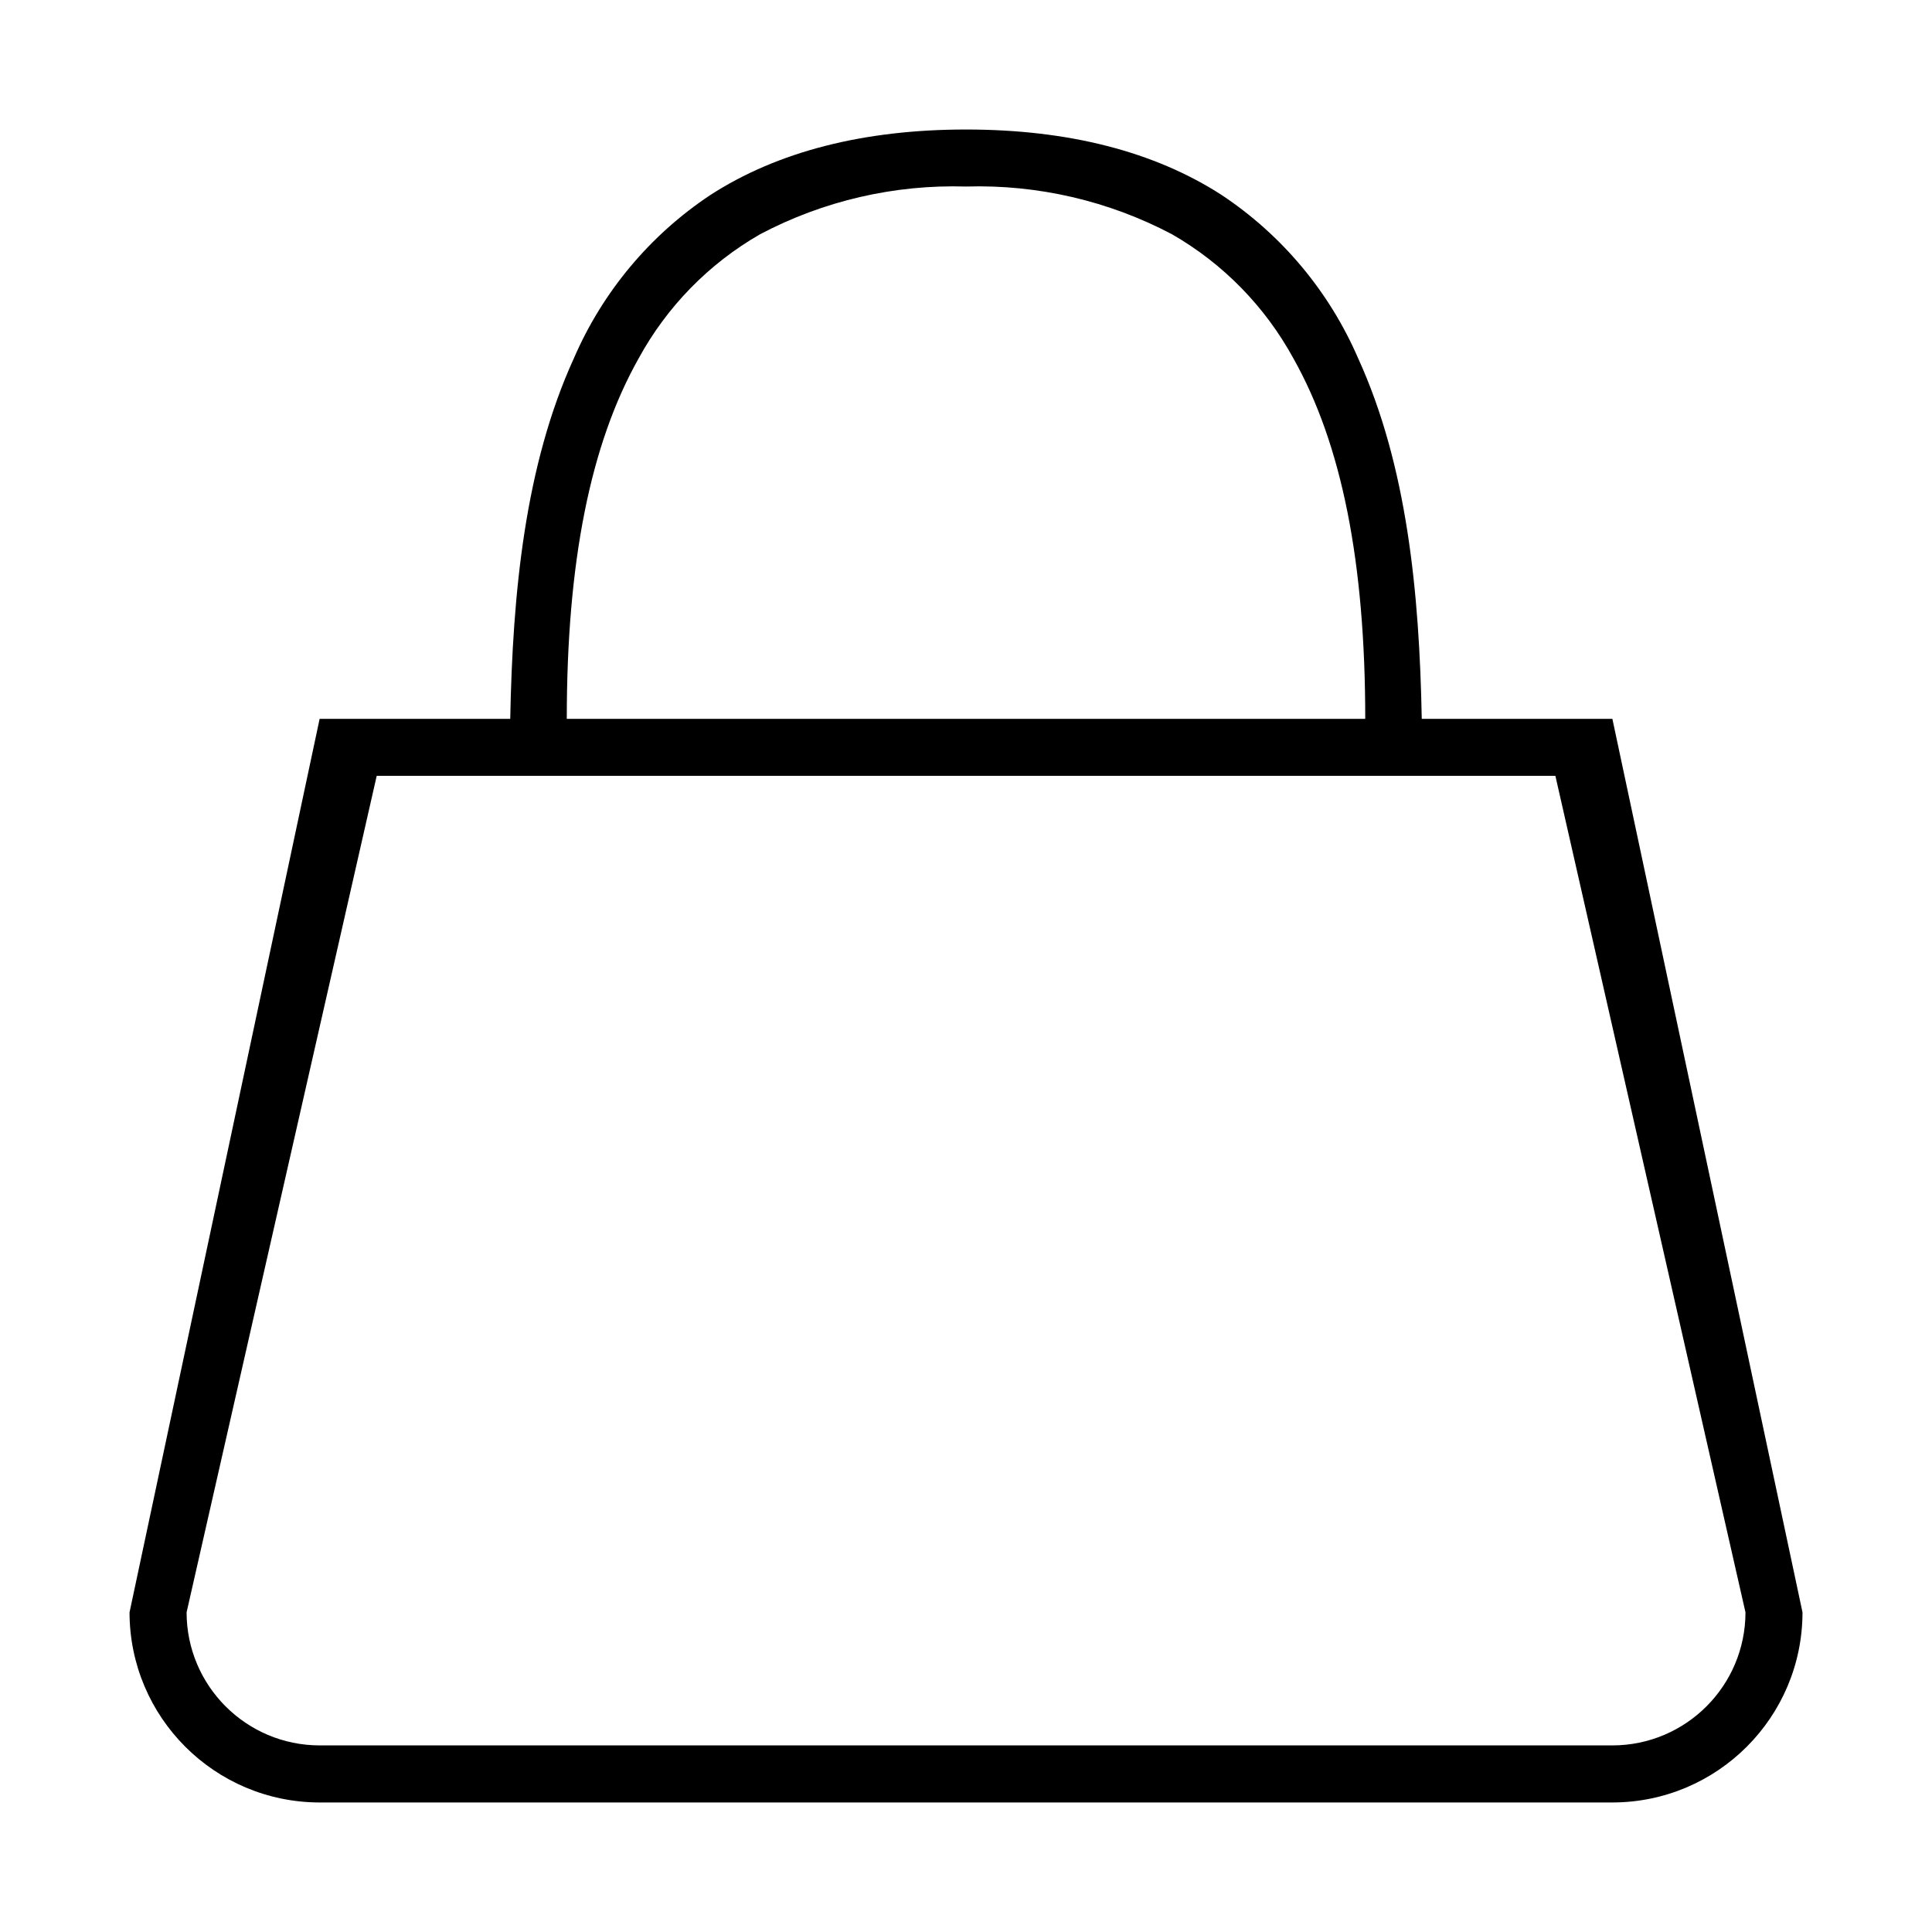 <?xml version="1.0" encoding="UTF-8"?>
<!-- Uploaded to: ICON Repo, www.svgrepo.com, Generator: ICON Repo Mixer Tools -->
<svg fill="#000000" width="800px" height="800px" version="1.1" viewBox="144 144 512 512" xmlns="http://www.w3.org/2000/svg">
 <path d="m520.78 334.5c-0.629-33.387-3.891-67.152-16.871-95.574-7.613-17.598-20.156-32.617-36.129-43.23-17.832-11.531-40.637-17.375-67.777-17.375s-49.949 5.844-67.777 17.375c-15.973 10.609-28.52 25.629-36.133 43.23-12.977 28.414-16.238 62.18-16.875 95.574h-50.512l-50.379 236.79c0.031 27.816 22.566 50.352 50.383 50.383h342.59c27.816-0.031 50.352-22.566 50.383-50.383l-50.387-236.79zm-207.5-95.574c7.481-13.699 18.605-25.066 32.145-32.844 16.793-8.867 35.598-13.223 54.582-12.648 18.984-0.574 37.797 3.785 54.586 12.652 13.539 7.777 24.66 19.145 32.145 32.844 12.832 22.77 19.066 54.031 19.066 95.57h-211.6c0-41.543 6.238-72.812 19.074-95.574zm293.29 332.36c-0.02 19.469-15.801 35.246-35.266 35.266h-342.59c-19.469-0.02-35.246-15.801-35.266-35.266l50.383-221.68h312.36z"/>
</svg>